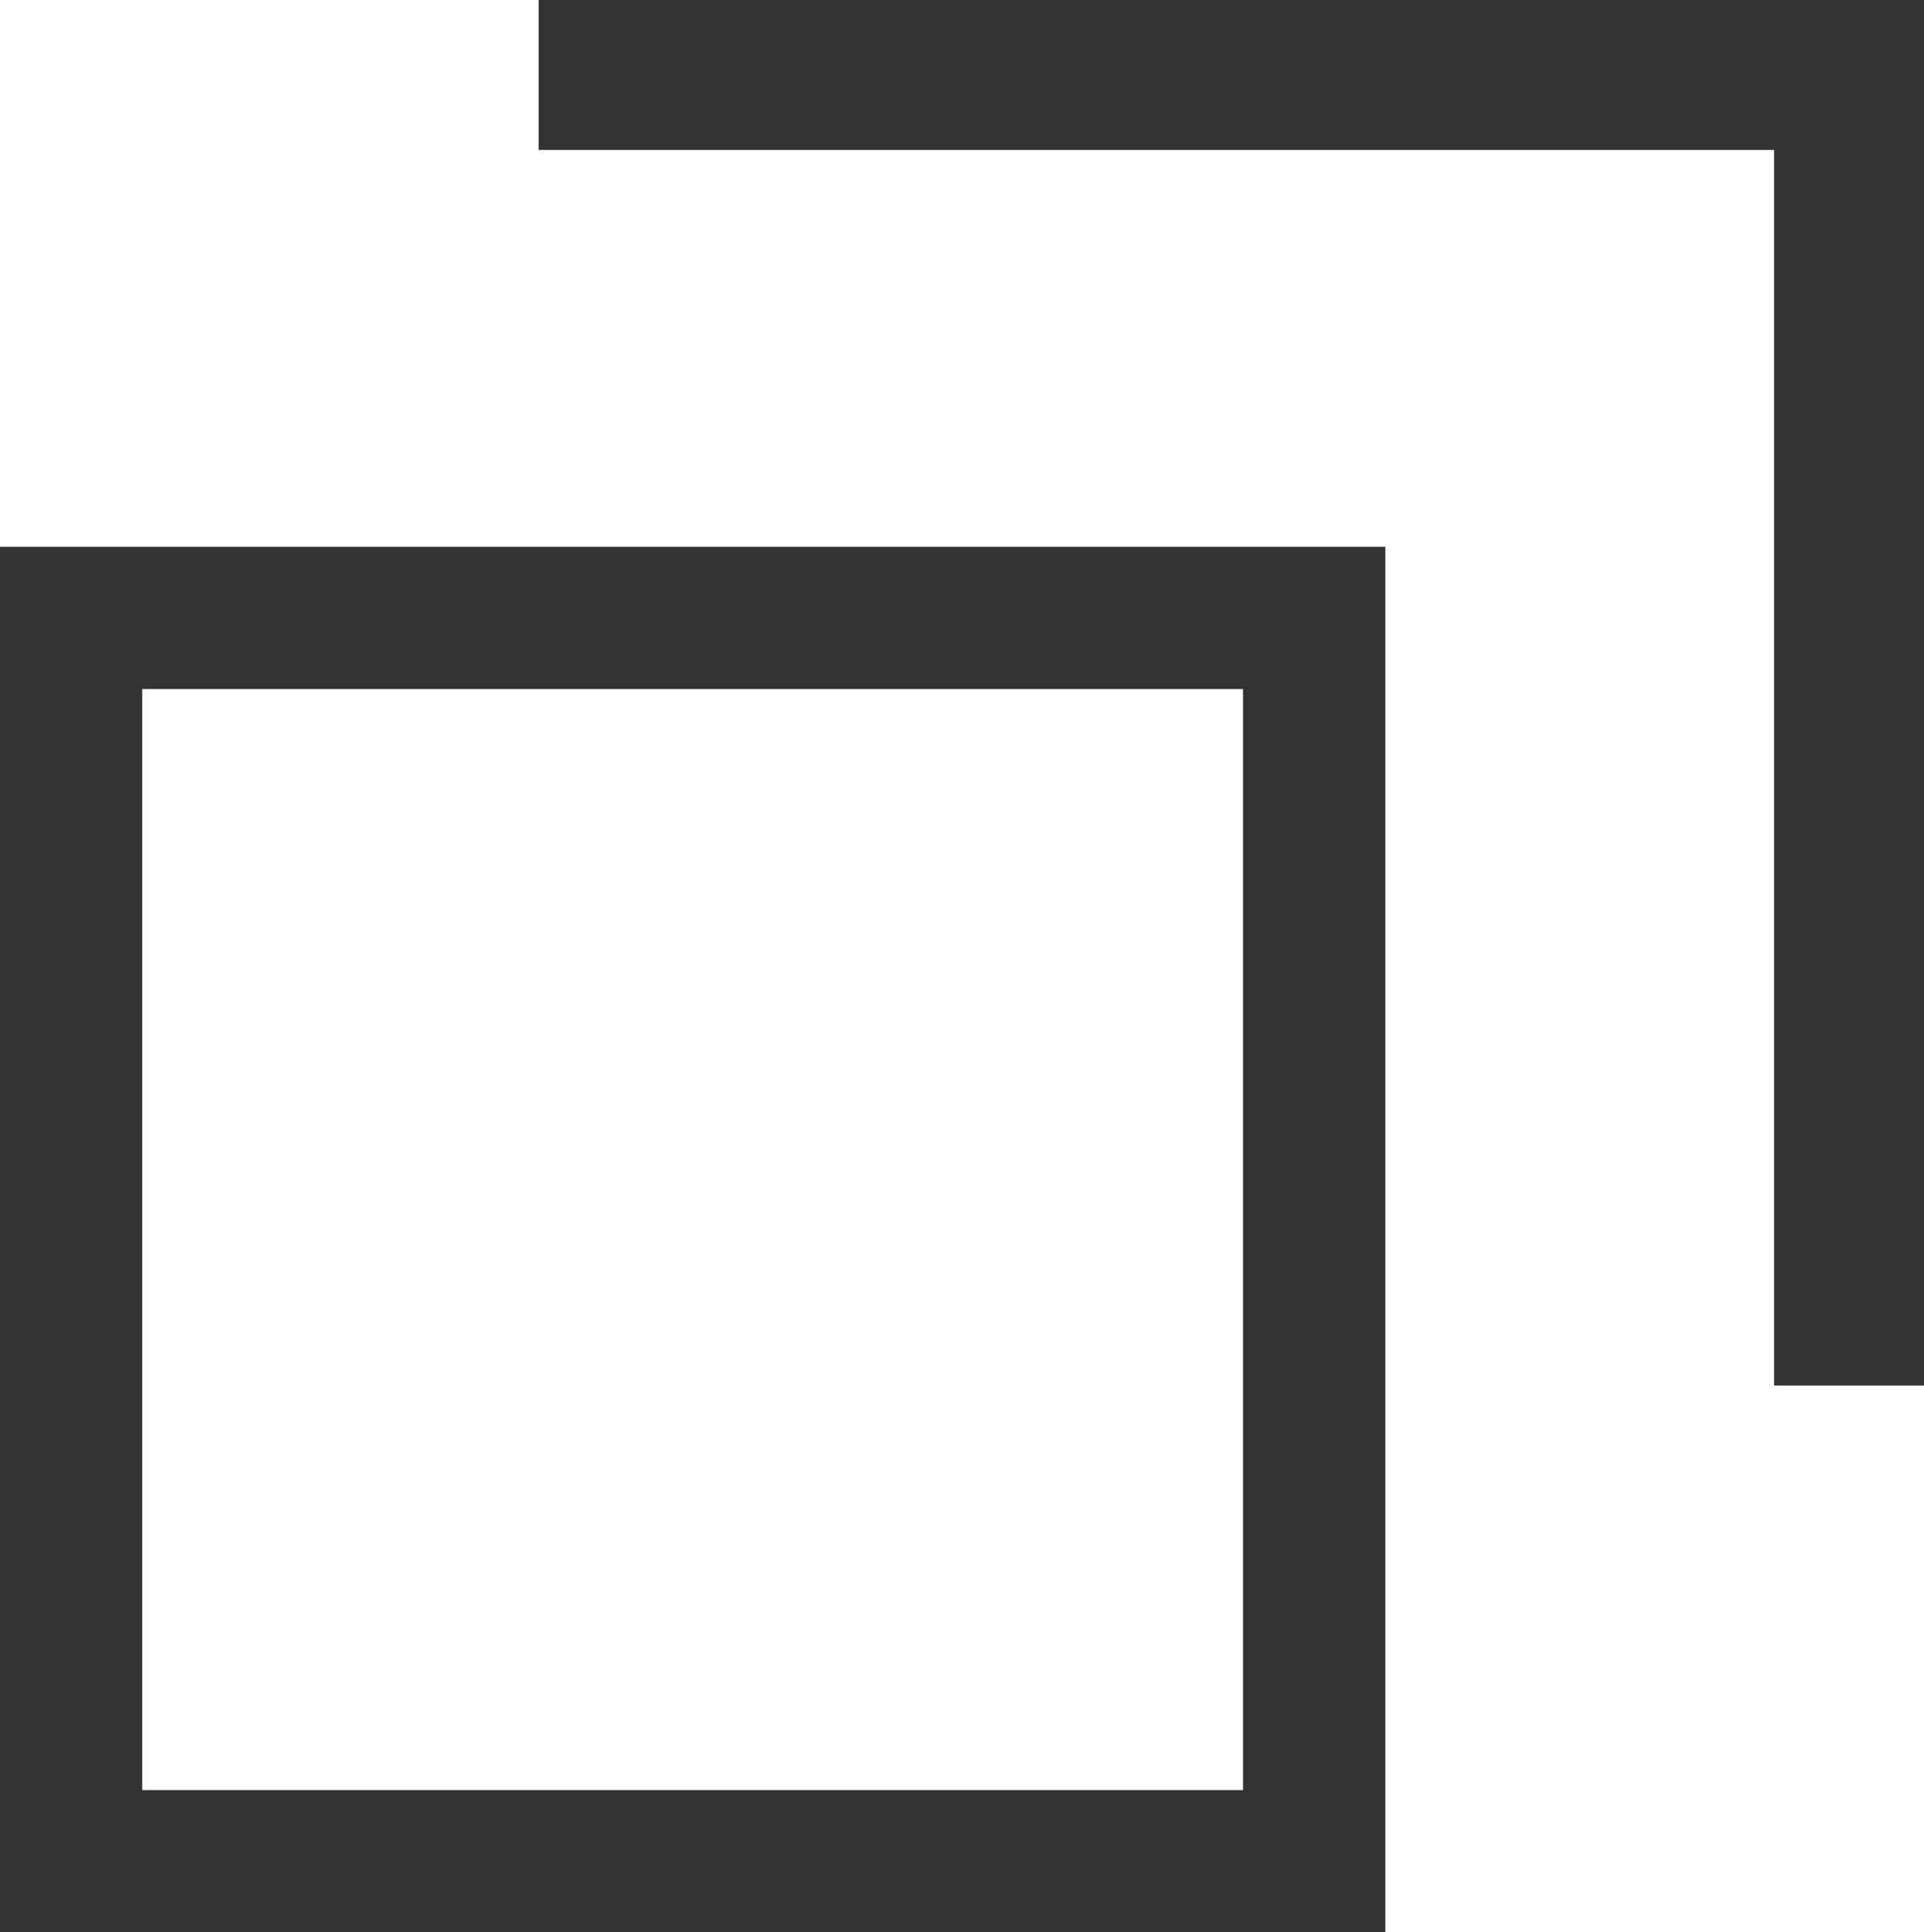 <svg xmlns="http://www.w3.org/2000/svg" width="12.5" height="12.552" viewBox="0 0 12.5 12.552">
  <g id="icon_gaibu" transform="translate(-3845.316 120.052)">
    <path id="パス_1194" data-name="パス 1194" d="M-.5-.5h9v9h-9ZM7.576.424H.424V7.576H7.576Z" transform="translate(3845.816 -116)" fill="#333"/>
    <path id="パス_872" data-name="パス 872" d="M1151.816,46.948h-.974V38.922h-8.026v-.974h9Z" transform="translate(2706 -158)" fill="#333"/>
  </g>
</svg>
